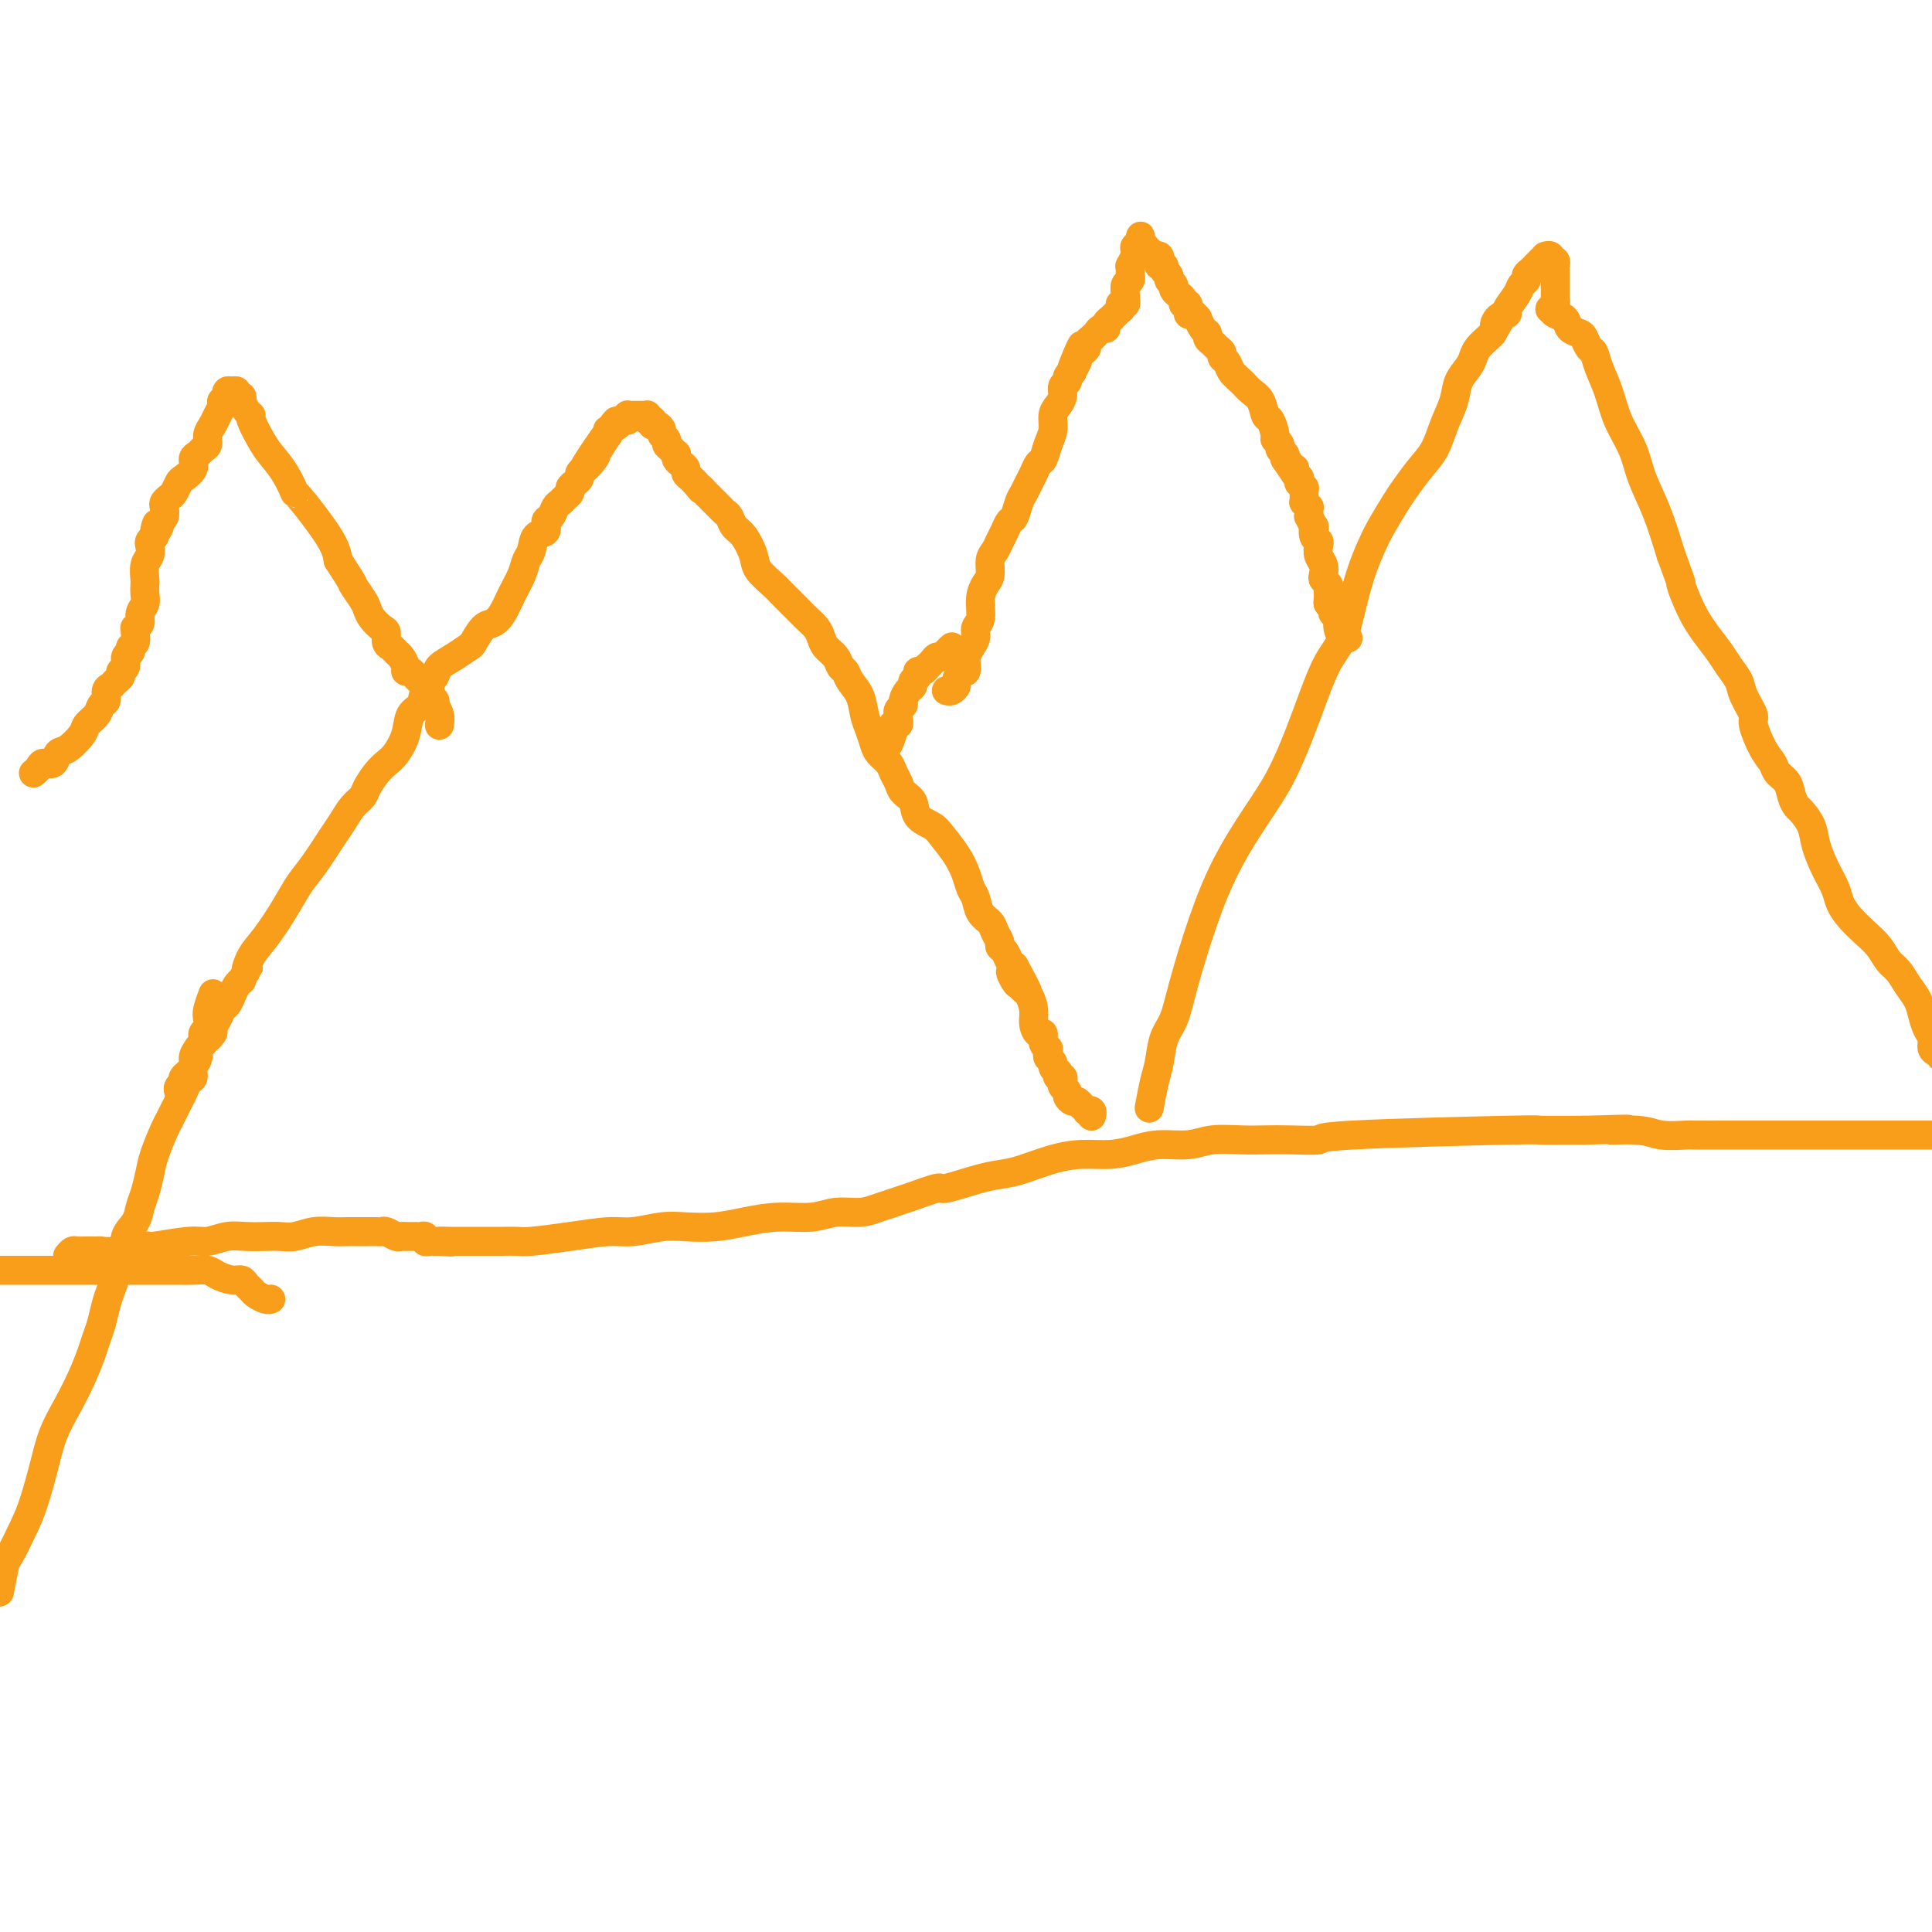 <svg viewBox='0 0 400 400' version='1.1' xmlns='http://www.w3.org/2000/svg' xmlns:xlink='http://www.w3.org/1999/xlink'><g fill='none' stroke='#F99E1B' stroke-width='6' stroke-linecap='round' stroke-linejoin='round'><path d='M37,226c0.000,0.000 0.000,0.000 0,0c-0.000,-0.000 -0.000,-0.000 0,0c0.000,0.000 0.000,0.001 0,0c-0.000,-0.001 -0.001,-0.003 0,0c0.001,0.003 0.005,0.012 0,0c-0.005,-0.012 -0.017,-0.044 0,0c0.017,0.044 0.065,0.163 0,0c-0.065,-0.163 -0.243,-0.610 0,-1c0.243,-0.390 0.906,-0.724 1,-1c0.094,-0.276 -0.379,-0.492 0,-1c0.379,-0.508 1.612,-1.306 2,-2c0.388,-0.694 -0.069,-1.284 0,-2c0.069,-0.716 0.662,-1.556 1,-2c0.338,-0.444 0.419,-0.490 1,-1c0.581,-0.510 1.661,-1.484 2,-2c0.339,-0.516 -0.064,-0.575 0,-1c0.064,-0.425 0.594,-1.217 1,-2c0.406,-0.783 0.686,-1.558 1,-2c0.314,-0.442 0.661,-0.551 1,-1c0.339,-0.449 0.668,-1.236 1,-2c0.332,-0.764 0.666,-1.504 1,-2c0.334,-0.496 0.667,-0.748 1,-1'/><path d='M50,203c2.211,-3.873 1.239,-2.055 1,-2c-0.239,0.055 0.255,-1.651 1,-3c0.745,-1.349 1.740,-2.339 3,-4c1.260,-1.661 2.785,-3.991 4,-6c1.215,-2.009 2.121,-3.697 3,-5c0.879,-1.303 1.731,-2.222 3,-4c1.269,-1.778 2.955,-4.415 4,-6c1.045,-1.585 1.449,-2.119 2,-3c0.551,-0.881 1.250,-2.109 2,-3c0.750,-0.891 1.552,-1.445 2,-2c0.448,-0.555 0.544,-1.113 1,-2c0.456,-0.887 1.273,-2.104 2,-3c0.727,-0.896 1.365,-1.471 2,-2c0.635,-0.529 1.268,-1.012 2,-2c0.732,-0.988 1.562,-2.481 2,-4c0.438,-1.519 0.483,-3.064 1,-4c0.517,-0.936 1.506,-1.261 2,-2c0.494,-0.739 0.493,-1.890 1,-3c0.507,-1.110 1.521,-2.179 2,-3c0.479,-0.821 0.421,-1.393 1,-2c0.579,-0.607 1.793,-1.247 3,-2c1.207,-0.753 2.406,-1.618 3,-2c0.594,-0.382 0.581,-0.282 1,-1c0.419,-0.718 1.268,-2.254 2,-3c0.732,-0.746 1.348,-0.704 2,-1c0.652,-0.296 1.341,-0.932 2,-2c0.659,-1.068 1.289,-2.570 2,-4c0.711,-1.430 1.505,-2.788 2,-4c0.495,-1.212 0.692,-2.279 1,-3c0.308,-0.721 0.726,-1.095 1,-2c0.274,-0.905 0.402,-2.340 1,-3c0.598,-0.660 1.666,-0.544 2,-1c0.334,-0.456 -0.065,-1.484 0,-2c0.065,-0.516 0.596,-0.519 1,-1c0.404,-0.481 0.682,-1.438 1,-2c0.318,-0.562 0.676,-0.728 1,-1c0.324,-0.272 0.613,-0.650 1,-1c0.387,-0.350 0.874,-0.671 1,-1c0.126,-0.329 -0.107,-0.665 0,-1c0.107,-0.335 0.553,-0.667 1,-1c0.447,-0.333 0.893,-0.667 1,-1c0.107,-0.333 -0.125,-0.667 0,-1c0.125,-0.333 0.607,-0.667 1,-1c0.393,-0.333 0.696,-0.667 1,-1'/><path d='M122,96c11.075,-16.794 2.761,-5.278 0,-1c-2.761,4.278 0.030,1.319 1,0c0.970,-1.319 0.120,-0.997 0,-1c-0.120,-0.003 0.490,-0.330 1,-1c0.510,-0.670 0.919,-1.681 1,-2c0.081,-0.319 -0.168,0.056 0,0c0.168,-0.056 0.752,-0.541 1,-1c0.248,-0.459 0.161,-0.893 0,-1c-0.161,-0.107 -0.397,0.111 0,0c0.397,-0.111 1.426,-0.552 2,-1c0.574,-0.448 0.694,-0.905 1,-1c0.306,-0.095 0.799,0.171 1,0c0.201,-0.171 0.109,-0.778 0,-1c-0.109,-0.222 -0.235,-0.060 0,0c0.235,0.060 0.833,0.016 1,0c0.167,-0.016 -0.095,-0.004 0,0c0.095,0.004 0.547,0.001 1,0c0.453,-0.001 0.906,-0.001 1,0c0.094,0.001 -0.172,0.004 0,0c0.172,-0.004 0.782,-0.015 1,0c0.218,0.015 0.044,0.057 0,0c-0.044,-0.057 0.041,-0.212 0,0c-0.041,0.212 -0.208,0.793 0,1c0.208,0.207 0.790,0.041 1,0c0.210,-0.041 0.046,0.045 0,0c-0.046,-0.045 0.025,-0.219 0,0c-0.025,0.219 -0.146,0.832 0,1c0.146,0.168 0.560,-0.110 1,0c0.440,0.110 0.905,0.606 1,1c0.095,0.394 -0.181,0.684 0,1c0.181,0.316 0.819,0.658 1,1c0.181,0.342 -0.096,0.683 0,1c0.096,0.317 0.564,0.610 1,1c0.436,0.390 0.839,0.878 1,1c0.161,0.122 0.081,-0.122 0,0c-0.081,0.122 -0.162,0.610 0,1c0.162,0.390 0.568,0.682 1,1c0.432,0.318 0.889,0.663 1,1c0.111,0.337 -0.124,0.668 0,1c0.124,0.332 0.607,0.666 1,1c0.393,0.334 0.697,0.667 1,1'/><path d='M144,100c1.876,2.340 1.066,1.191 1,1c-0.066,-0.191 0.612,0.578 1,1c0.388,0.422 0.484,0.498 1,1c0.516,0.502 1.450,1.431 2,2c0.550,0.569 0.715,0.778 1,1c0.285,0.222 0.690,0.457 1,1c0.310,0.543 0.524,1.395 1,2c0.476,0.605 1.215,0.962 2,2c0.785,1.038 1.618,2.757 2,4c0.382,1.243 0.315,2.010 1,3c0.685,0.990 2.124,2.205 3,3c0.876,0.795 1.191,1.172 2,2c0.809,0.828 2.114,2.109 3,3c0.886,0.891 1.355,1.393 2,2c0.645,0.607 1.468,1.318 2,2c0.532,0.682 0.773,1.334 1,2c0.227,0.666 0.441,1.347 1,2c0.559,0.653 1.463,1.279 2,2c0.537,0.721 0.707,1.537 1,2c0.293,0.463 0.708,0.574 1,1c0.292,0.426 0.460,1.168 1,2c0.540,0.832 1.453,1.756 2,3c0.547,1.244 0.728,2.809 1,4c0.272,1.191 0.636,2.010 1,3c0.364,0.990 0.728,2.152 1,3c0.272,0.848 0.453,1.382 1,2c0.547,0.618 1.460,1.319 2,2c0.540,0.681 0.706,1.341 1,2c0.294,0.659 0.716,1.318 1,2c0.284,0.682 0.431,1.389 1,2c0.569,0.611 1.559,1.128 2,2c0.441,0.872 0.331,2.099 1,3c0.669,0.901 2.115,1.477 3,2c0.885,0.523 1.207,0.993 2,2c0.793,1.007 2.057,2.553 3,4c0.943,1.447 1.566,2.796 2,4c0.434,1.204 0.679,2.262 1,3c0.321,0.738 0.717,1.157 1,2c0.283,0.843 0.453,2.110 1,3c0.547,0.890 1.470,1.403 2,2c0.530,0.597 0.667,1.277 1,2c0.333,0.723 0.863,1.489 1,2c0.137,0.511 -0.118,0.766 0,1c0.118,0.234 0.609,0.448 1,1c0.391,0.552 0.683,1.444 1,2c0.317,0.556 0.658,0.778 1,1'/><path d='M210,200c5.427,9.841 1.495,3.945 0,2c-1.495,-1.945 -0.554,0.062 0,1c0.554,0.938 0.722,0.807 1,1c0.278,0.193 0.666,0.711 1,1c0.334,0.289 0.615,0.349 1,1c0.385,0.651 0.873,1.894 1,3c0.127,1.106 -0.106,2.075 0,3c0.106,0.925 0.550,1.806 1,2c0.450,0.194 0.904,-0.299 1,0c0.096,0.299 -0.166,1.390 0,2c0.166,0.610 0.762,0.741 1,1c0.238,0.259 0.120,0.648 0,1c-0.120,0.352 -0.242,0.668 0,1c0.242,0.332 0.849,0.682 1,1c0.151,0.318 -0.152,0.606 0,1c0.152,0.394 0.759,0.893 1,1c0.241,0.107 0.116,-0.179 0,0c-0.116,0.179 -0.223,0.821 0,1c0.223,0.179 0.777,-0.107 1,0c0.223,0.107 0.115,0.607 0,1c-0.115,0.393 -0.238,0.679 0,1c0.238,0.321 0.838,0.679 1,1c0.162,0.321 -0.115,0.607 0,1c0.115,0.393 0.623,0.894 1,1c0.377,0.106 0.622,-0.181 1,0c0.378,0.181 0.890,0.832 1,1c0.110,0.168 -0.181,-0.147 0,0c0.181,0.147 0.833,0.757 1,1c0.167,0.243 -0.151,0.118 0,0c0.151,-0.118 0.773,-0.228 1,0c0.227,0.228 0.061,0.793 0,1c-0.061,0.207 -0.016,0.056 0,0c0.016,-0.056 0.005,-0.016 0,0c-0.005,0.016 -0.002,0.008 0,0'/><path d='M196,143c0.002,0.001 0.003,0.001 0,0c-0.003,-0.001 -0.011,-0.004 0,0c0.011,0.004 0.041,0.013 0,0c-0.041,-0.013 -0.152,-0.050 0,0c0.152,0.050 0.566,0.187 1,0c0.434,-0.187 0.887,-0.698 1,-1c0.113,-0.302 -0.114,-0.395 0,-1c0.114,-0.605 0.569,-1.723 1,-2c0.431,-0.277 0.837,0.288 1,0c0.163,-0.288 0.081,-1.428 0,-2c-0.081,-0.572 -0.161,-0.574 0,-1c0.161,-0.426 0.564,-1.275 1,-2c0.436,-0.725 0.904,-1.325 1,-2c0.096,-0.675 -0.181,-1.426 0,-2c0.181,-0.574 0.818,-0.973 1,-2c0.182,-1.027 -0.092,-2.684 0,-4c0.092,-1.316 0.549,-2.292 1,-3c0.451,-0.708 0.894,-1.148 1,-2c0.106,-0.852 -0.126,-2.116 0,-3c0.126,-0.884 0.611,-1.387 1,-2c0.389,-0.613 0.682,-1.337 1,-2c0.318,-0.663 0.663,-1.266 1,-2c0.337,-0.734 0.668,-1.600 1,-2c0.332,-0.400 0.666,-0.333 1,-1c0.334,-0.667 0.667,-2.067 1,-3c0.333,-0.933 0.667,-1.400 1,-2c0.333,-0.600 0.666,-1.333 1,-2c0.334,-0.667 0.668,-1.270 1,-2c0.332,-0.730 0.663,-1.589 1,-2c0.337,-0.411 0.682,-0.375 1,-1c0.318,-0.625 0.611,-1.910 1,-3c0.389,-1.090 0.874,-1.983 1,-3c0.126,-1.017 -0.106,-2.156 0,-3c0.106,-0.844 0.549,-1.392 1,-2c0.451,-0.608 0.908,-1.276 1,-2c0.092,-0.724 -0.182,-1.503 0,-2c0.182,-0.497 0.818,-0.711 1,-1c0.182,-0.289 -0.091,-0.654 0,-1c0.091,-0.346 0.545,-0.673 1,-1'/><path d='M222,77c3.958,-10.389 0.854,-3.361 0,-1c-0.854,2.361 0.541,0.055 1,-1c0.459,-1.055 -0.018,-0.860 0,-1c0.018,-0.140 0.530,-0.615 1,-1c0.470,-0.385 0.899,-0.682 1,-1c0.101,-0.318 -0.127,-0.659 0,-1c0.127,-0.341 0.607,-0.683 1,-1c0.393,-0.317 0.697,-0.611 1,-1c0.303,-0.389 0.603,-0.875 1,-1c0.397,-0.125 0.890,0.111 1,0c0.110,-0.111 -0.163,-0.569 0,-1c0.163,-0.431 0.762,-0.833 1,-1c0.238,-0.167 0.117,-0.098 0,0c-0.117,0.098 -0.228,0.223 0,0c0.228,-0.223 0.797,-0.796 1,-1c0.203,-0.204 0.040,-0.040 0,0c-0.040,0.040 0.042,-0.046 0,0c-0.042,0.046 -0.207,0.223 0,0c0.207,-0.223 0.787,-0.845 1,-1c0.213,-0.155 0.061,0.156 0,0c-0.061,-0.156 -0.030,-0.778 0,-1c0.030,-0.222 0.061,-0.045 0,0c-0.061,0.045 -0.212,-0.042 0,0c0.212,0.042 0.788,0.215 1,0c0.212,-0.215 0.061,-0.817 0,-1c-0.061,-0.183 -0.030,0.052 0,0c0.030,-0.052 0.061,-0.391 0,-1c-0.061,-0.609 -0.212,-1.488 0,-2c0.212,-0.512 0.789,-0.658 1,-1c0.211,-0.342 0.057,-0.881 0,-1c-0.057,-0.119 -0.016,0.180 0,0c0.016,-0.180 0.008,-0.841 0,-1c-0.008,-0.159 -0.016,0.182 0,0c0.016,-0.182 0.057,-0.889 0,-1c-0.057,-0.111 -0.212,0.373 0,0c0.212,-0.373 0.793,-1.602 1,-2c0.207,-0.398 0.041,0.037 0,0c-0.041,-0.037 0.041,-0.545 0,-1c-0.041,-0.455 -0.207,-0.858 0,-1c0.207,-0.142 0.788,-0.024 1,0c0.212,0.024 0.057,-0.046 0,0c-0.057,0.046 -0.015,0.208 0,0c0.015,-0.208 0.004,-0.787 0,-1c-0.004,-0.213 -0.001,-0.061 0,0c0.001,0.061 0.001,0.030 0,0'/><path d='M236,50c0.399,-2.076 -0.104,-0.768 0,0c0.104,0.768 0.817,0.994 1,1c0.183,0.006 -0.162,-0.208 0,0c0.162,0.208 0.832,0.840 1,1c0.168,0.160 -0.165,-0.151 0,0c0.165,0.151 0.828,0.762 1,1c0.172,0.238 -0.146,0.101 0,0c0.146,-0.101 0.756,-0.168 1,0c0.244,0.168 0.122,0.570 0,1c-0.122,0.430 -0.244,0.889 0,1c0.244,0.111 0.854,-0.125 1,0c0.146,0.125 -0.172,0.611 0,1c0.172,0.389 0.835,0.683 1,1c0.165,0.317 -0.167,0.659 0,1c0.167,0.341 0.833,0.683 1,1c0.167,0.317 -0.167,0.611 0,1c0.167,0.389 0.833,0.873 1,1c0.167,0.127 -0.166,-0.102 0,0c0.166,0.102 0.832,0.534 1,1c0.168,0.466 -0.161,0.966 0,1c0.161,0.034 0.813,-0.399 1,0c0.187,0.399 -0.091,1.630 0,2c0.091,0.370 0.550,-0.122 1,0c0.450,0.122 0.890,0.859 1,1c0.110,0.141 -0.111,-0.313 0,0c0.111,0.313 0.554,1.393 1,2c0.446,0.607 0.894,0.740 1,1c0.106,0.260 -0.130,0.647 0,1c0.130,0.353 0.627,0.671 1,1c0.373,0.329 0.624,0.668 1,1c0.376,0.332 0.877,0.655 1,1c0.123,0.345 -0.133,0.712 0,1c0.133,0.288 0.655,0.499 1,1c0.345,0.501 0.512,1.294 1,2c0.488,0.706 1.296,1.325 2,2c0.704,0.675 1.303,1.407 2,2c0.697,0.593 1.492,1.048 2,2c0.508,0.952 0.729,2.402 1,3c0.271,0.598 0.594,0.345 1,1c0.406,0.655 0.897,2.217 1,3c0.103,0.783 -0.182,0.787 0,1c0.182,0.213 0.832,0.634 1,1c0.168,0.366 -0.147,0.675 0,1c0.147,0.325 0.756,0.664 1,1c0.244,0.336 0.122,0.668 0,1'/><path d='M266,95c4.883,7.205 2.092,2.718 1,1c-1.092,-1.718 -0.485,-0.666 0,0c0.485,0.666 0.848,0.948 1,1c0.152,0.052 0.094,-0.126 0,0c-0.094,0.126 -0.222,0.554 0,1c0.222,0.446 0.795,0.908 1,1c0.205,0.092 0.041,-0.187 0,0c-0.041,0.187 0.042,0.838 0,1c-0.042,0.162 -0.207,-0.167 0,0c0.207,0.167 0.788,0.828 1,1c0.212,0.172 0.057,-0.146 0,0c-0.057,0.146 -0.015,0.757 0,1c0.015,0.243 0.004,0.116 0,0c-0.004,-0.116 -0.001,-0.223 0,0c0.001,0.223 -0.001,0.777 0,1c0.001,0.223 0.004,0.116 0,0c-0.004,-0.116 -0.015,-0.243 0,0c0.015,0.243 0.057,0.854 0,1c-0.057,0.146 -0.211,-0.172 0,0c0.211,0.172 0.789,0.835 1,1c0.211,0.165 0.056,-0.168 0,0c-0.056,0.168 -0.011,0.838 0,1c0.011,0.162 -0.011,-0.183 0,0c0.011,0.183 0.054,0.893 0,1c-0.054,0.107 -0.207,-0.389 0,0c0.207,0.389 0.774,1.661 1,2c0.226,0.339 0.112,-0.257 0,0c-0.112,0.257 -0.223,1.367 0,2c0.223,0.633 0.778,0.789 1,1c0.222,0.211 0.111,0.476 0,1c-0.111,0.524 -0.222,1.306 0,2c0.222,0.694 0.777,1.298 1,2c0.223,0.702 0.112,1.501 0,2c-0.112,0.499 -0.227,0.698 0,1c0.227,0.302 0.797,0.707 1,1c0.203,0.293 0.041,0.473 0,1c-0.041,0.527 0.041,1.399 0,2c-0.041,0.601 -0.203,0.931 0,1c0.203,0.069 0.772,-0.122 1,0c0.228,0.122 0.114,0.558 0,1c-0.114,0.442 -0.227,0.889 0,1c0.227,0.111 0.793,-0.115 1,0c0.207,0.115 0.056,0.569 0,1c-0.056,0.431 -0.016,0.837 0,1c0.016,0.163 0.008,0.081 0,0'/><path d='M277,129c1.641,5.482 0.244,2.187 0,1c-0.244,-1.187 0.666,-0.267 1,0c0.334,0.267 0.093,-0.121 0,0c-0.093,0.121 -0.039,0.751 0,1c0.039,0.249 0.062,0.118 0,0c-0.062,-0.118 -0.209,-0.224 0,0c0.209,0.224 0.774,0.778 1,1c0.226,0.222 0.113,0.111 0,0'/><path d='M197,134c-0.024,0.022 -0.048,0.044 0,0c0.048,-0.044 0.168,-0.153 0,0c-0.168,0.153 -0.623,0.567 -1,1c-0.377,0.433 -0.675,0.886 -1,1c-0.325,0.114 -0.678,-0.109 -1,0c-0.322,0.109 -0.612,0.550 -1,1c-0.388,0.450 -0.873,0.908 -1,1c-0.127,0.092 0.106,-0.183 0,0c-0.106,0.183 -0.549,0.823 -1,1c-0.451,0.177 -0.908,-0.108 -1,0c-0.092,0.108 0.182,0.610 0,1c-0.182,0.390 -0.818,0.668 -1,1c-0.182,0.332 0.091,0.719 0,1c-0.091,0.281 -0.546,0.458 -1,1c-0.454,0.542 -0.906,1.451 -1,2c-0.094,0.549 0.171,0.740 0,1c-0.171,0.260 -0.778,0.591 -1,1c-0.222,0.409 -0.058,0.898 0,1c0.058,0.102 0.012,-0.183 0,0c-0.012,0.183 0.011,0.834 0,1c-0.011,0.166 -0.055,-0.152 0,0c0.055,0.152 0.211,0.773 0,1c-0.211,0.227 -0.789,0.061 -1,0c-0.211,-0.061 -0.056,-0.015 0,0c0.056,0.015 0.012,0.000 0,0c-0.012,-0.000 0.007,0.014 0,0c-0.007,-0.014 -0.041,-0.056 0,0c0.041,0.056 0.155,0.211 0,1c-0.155,0.789 -0.580,2.212 -1,3c-0.420,0.788 -0.834,0.939 -1,1c-0.166,0.061 -0.083,0.030 0,0'/><path d='M238,229c-0.006,0.034 -0.013,0.069 0,0c0.013,-0.069 0.044,-0.241 0,0c-0.044,0.241 -0.163,0.895 0,0c0.163,-0.895 0.608,-3.338 1,-5c0.392,-1.662 0.729,-2.544 1,-4c0.271,-1.456 0.475,-3.488 1,-5c0.525,-1.512 1.371,-2.506 2,-4c0.629,-1.494 1.042,-3.487 2,-7c0.958,-3.513 2.462,-8.544 4,-13c1.538,-4.456 3.111,-8.335 5,-12c1.889,-3.665 4.094,-7.117 6,-10c1.906,-2.883 3.511,-5.199 5,-8c1.489,-2.801 2.860,-6.088 4,-9c1.140,-2.912 2.049,-5.450 3,-8c0.951,-2.550 1.946,-5.112 3,-7c1.054,-1.888 2.168,-3.101 3,-5c0.832,-1.899 1.382,-4.483 2,-7c0.618,-2.517 1.306,-4.966 2,-7c0.694,-2.034 1.396,-3.653 2,-5c0.604,-1.347 1.110,-2.421 2,-4c0.890,-1.579 2.163,-3.664 3,-5c0.837,-1.336 1.236,-1.925 2,-3c0.764,-1.075 1.891,-2.637 3,-4c1.109,-1.363 2.199,-2.529 3,-4c0.801,-1.471 1.314,-3.248 2,-5c0.686,-1.752 1.545,-3.480 2,-5c0.455,-1.520 0.507,-2.831 1,-4c0.493,-1.169 1.428,-2.197 2,-3c0.572,-0.803 0.782,-1.380 1,-2c0.218,-0.620 0.443,-1.282 1,-2c0.557,-0.718 1.445,-1.491 2,-2c0.555,-0.509 0.778,-0.755 1,-1'/><path d='M309,69c4.129,-7.214 1.950,-3.249 1,-2c-0.950,1.249 -0.672,-0.218 0,-1c0.672,-0.782 1.739,-0.878 2,-1c0.261,-0.122 -0.285,-0.270 0,-1c0.285,-0.730 1.400,-2.041 2,-3c0.600,-0.959 0.686,-1.567 1,-2c0.314,-0.433 0.855,-0.691 1,-1c0.145,-0.309 -0.105,-0.671 0,-1c0.105,-0.329 0.567,-0.627 1,-1c0.433,-0.373 0.838,-0.822 1,-1c0.162,-0.178 0.082,-0.086 0,0c-0.082,0.086 -0.167,0.167 0,0c0.167,-0.167 0.584,-0.582 1,-1c0.416,-0.418 0.830,-0.840 1,-1c0.170,-0.160 0.097,-0.057 0,0c-0.097,0.057 -0.218,0.067 0,0c0.218,-0.067 0.776,-0.210 1,0c0.224,0.210 0.112,0.773 0,1c-0.112,0.227 -0.226,0.117 0,0c0.226,-0.117 0.793,-0.240 1,0c0.207,0.240 0.056,0.842 0,1c-0.056,0.158 -0.015,-0.128 0,0c0.015,0.128 0.004,0.669 0,1c-0.004,0.331 -0.001,0.452 0,1c0.001,0.548 0.001,1.523 0,2c-0.001,0.477 -0.004,0.458 0,1c0.004,0.542 0.015,1.647 0,2c-0.015,0.353 -0.055,-0.046 0,0c0.055,0.046 0.204,0.536 0,1c-0.204,0.464 -0.760,0.902 -1,1c-0.240,0.098 -0.163,-0.142 0,0c0.163,0.142 0.411,0.667 1,1c0.589,0.333 1.520,0.475 2,1c0.480,0.525 0.510,1.435 1,2c0.490,0.565 1.440,0.786 2,1c0.560,0.214 0.731,0.422 1,1c0.269,0.578 0.637,1.528 1,2c0.363,0.472 0.720,0.466 1,1c0.280,0.534 0.483,1.607 1,3c0.517,1.393 1.349,3.107 2,5c0.651,1.893 1.122,3.966 2,6c0.878,2.034 2.163,4.030 3,6c0.837,1.970 1.225,3.915 2,6c0.775,2.085 1.936,4.310 3,7c1.064,2.690 2.032,5.845 3,9'/><path d='M346,115c2.844,7.620 1.955,5.668 2,6c0.045,0.332 1.024,2.946 2,5c0.976,2.054 1.948,3.549 3,5c1.052,1.451 2.185,2.858 3,4c0.815,1.142 1.313,2.018 2,3c0.687,0.982 1.563,2.069 2,3c0.437,0.931 0.436,1.705 1,3c0.564,1.295 1.694,3.110 2,4c0.306,0.890 -0.213,0.856 0,2c0.213,1.144 1.156,3.465 2,5c0.844,1.535 1.588,2.285 2,3c0.412,0.715 0.490,1.394 1,2c0.510,0.606 1.450,1.137 2,2c0.550,0.863 0.710,2.056 1,3c0.290,0.944 0.710,1.638 1,2c0.290,0.362 0.449,0.393 1,1c0.551,0.607 1.495,1.790 2,3c0.505,1.210 0.571,2.449 1,4c0.429,1.551 1.220,3.416 2,5c0.780,1.584 1.550,2.888 2,4c0.450,1.112 0.582,2.031 1,3c0.418,0.969 1.123,1.988 2,3c0.877,1.012 1.925,2.017 3,3c1.075,0.983 2.175,1.943 3,3c0.825,1.057 1.373,2.211 2,3c0.627,0.789 1.334,1.212 2,2c0.666,0.788 1.293,1.940 2,3c0.707,1.060 1.495,2.028 2,3c0.505,0.972 0.726,1.948 1,3c0.274,1.052 0.599,2.181 1,3c0.401,0.819 0.877,1.329 1,2c0.123,0.671 -0.107,1.504 0,2c0.107,0.496 0.549,0.655 1,1c0.451,0.345 0.909,0.877 1,1c0.091,0.123 -0.186,-0.163 0,0c0.186,0.163 0.833,0.776 1,1c0.167,0.224 -0.147,0.060 0,0c0.147,-0.060 0.756,-0.017 1,0c0.244,0.017 0.122,0.009 0,0'/><path d='M7,160c-0.000,0.000 -0.000,0.000 0,0c0.000,-0.000 0.000,-0.000 0,0c-0.000,0.000 -0.000,0.000 0,0c0.000,-0.000 0.000,-0.000 0,0c-0.000,0.000 -0.001,0.001 0,0c0.001,-0.001 0.004,-0.003 0,0c-0.004,0.003 -0.013,0.011 0,0c0.013,-0.011 0.049,-0.039 0,0c-0.049,0.039 -0.182,0.147 0,0c0.182,-0.147 0.680,-0.548 1,-1c0.320,-0.452 0.461,-0.954 1,-1c0.539,-0.046 1.477,0.364 2,0c0.523,-0.364 0.630,-1.501 1,-2c0.370,-0.499 1.002,-0.361 2,-1c0.998,-0.639 2.362,-2.054 3,-3c0.638,-0.946 0.548,-1.423 1,-2c0.452,-0.577 1.445,-1.254 2,-2c0.555,-0.746 0.673,-1.562 1,-2c0.327,-0.438 0.862,-0.499 1,-1c0.138,-0.501 -0.122,-1.444 0,-2c0.122,-0.556 0.625,-0.725 1,-1c0.375,-0.275 0.621,-0.655 1,-1c0.379,-0.345 0.890,-0.656 1,-1c0.110,-0.344 -0.182,-0.722 0,-1c0.182,-0.278 0.837,-0.455 1,-1c0.163,-0.545 -0.167,-1.459 0,-2c0.167,-0.541 0.830,-0.709 1,-1c0.170,-0.291 -0.152,-0.704 0,-1c0.152,-0.296 0.777,-0.474 1,-1c0.223,-0.526 0.045,-1.401 0,-2c-0.045,-0.599 0.044,-0.923 0,-1c-0.044,-0.077 -0.222,0.093 0,0c0.222,-0.093 0.844,-0.449 1,-1c0.156,-0.551 -0.154,-1.298 0,-2c0.154,-0.702 0.772,-1.361 1,-2c0.228,-0.639 0.065,-1.259 0,-2c-0.065,-0.741 -0.031,-1.603 0,-2c0.031,-0.397 0.060,-0.330 0,-1c-0.060,-0.670 -0.209,-2.077 0,-3c0.209,-0.923 0.778,-1.361 1,-2c0.222,-0.639 0.098,-1.480 0,-2c-0.098,-0.520 -0.171,-0.720 0,-1c0.171,-0.280 0.585,-0.640 1,-1'/><path d='M32,111c1.018,-4.666 0.063,-1.831 0,-1c-0.063,0.831 0.767,-0.340 1,-1c0.233,-0.660 -0.131,-0.807 0,-1c0.131,-0.193 0.756,-0.432 1,-1c0.244,-0.568 0.107,-1.466 0,-2c-0.107,-0.534 -0.185,-0.706 0,-1c0.185,-0.294 0.632,-0.712 1,-1c0.368,-0.288 0.658,-0.448 1,-1c0.342,-0.552 0.736,-1.496 1,-2c0.264,-0.504 0.399,-0.569 1,-1c0.601,-0.431 1.668,-1.228 2,-2c0.332,-0.772 -0.069,-1.519 0,-2c0.069,-0.481 0.610,-0.695 1,-1c0.390,-0.305 0.629,-0.700 1,-1c0.371,-0.300 0.874,-0.503 1,-1c0.126,-0.497 -0.124,-1.286 0,-2c0.124,-0.714 0.621,-1.353 1,-2c0.379,-0.647 0.641,-1.302 1,-2c0.359,-0.698 0.814,-1.440 1,-2c0.186,-0.560 0.101,-0.938 0,-1c-0.101,-0.062 -0.220,0.194 0,0c0.220,-0.194 0.777,-0.837 1,-1c0.223,-0.163 0.111,0.153 0,0c-0.111,-0.153 -0.222,-0.774 0,-1c0.222,-0.226 0.776,-0.056 1,0c0.224,0.056 0.116,-0.000 0,0c-0.116,0.000 -0.241,0.057 0,0c0.241,-0.057 0.849,-0.227 1,0c0.151,0.227 -0.153,0.852 0,1c0.153,0.148 0.763,-0.181 1,0c0.237,0.181 0.100,0.872 0,1c-0.100,0.128 -0.164,-0.307 0,0c0.164,0.307 0.557,1.355 1,2c0.443,0.645 0.937,0.888 1,1c0.063,0.112 -0.305,0.095 0,1c0.305,0.905 1.281,2.733 2,4c0.719,1.267 1.180,1.973 2,3c0.820,1.027 1.999,2.375 3,4c1.001,1.625 1.825,3.528 2,4c0.175,0.472 -0.299,-0.488 1,1c1.299,1.488 4.371,5.425 6,8c1.629,2.575 1.814,3.787 2,5'/><path d='M70,116c4.130,6.391 2.955,4.868 3,5c0.045,0.132 1.308,1.918 2,3c0.692,1.082 0.811,1.460 1,2c0.189,0.540 0.446,1.244 1,2c0.554,0.756 1.405,1.565 2,2c0.595,0.435 0.933,0.497 1,1c0.067,0.503 -0.136,1.448 0,2c0.136,0.552 0.610,0.712 1,1c0.390,0.288 0.696,0.703 1,1c0.304,0.297 0.606,0.475 1,1c0.394,0.525 0.879,1.398 1,2c0.121,0.602 -0.121,0.935 0,1c0.121,0.065 0.606,-0.136 1,0c0.394,0.136 0.698,0.610 1,1c0.302,0.390 0.602,0.696 1,1c0.398,0.304 0.895,0.606 1,1c0.105,0.394 -0.182,0.880 0,1c0.182,0.120 0.834,-0.125 1,0c0.166,0.125 -0.153,0.620 0,1c0.153,0.380 0.777,0.643 1,1c0.223,0.357 0.046,0.807 0,1c-0.046,0.193 0.040,0.129 0,0c-0.040,-0.129 -0.207,-0.323 0,0c0.207,0.323 0.786,1.164 1,2c0.214,0.836 0.061,1.667 0,2c-0.061,0.333 -0.031,0.166 0,0'/><path d='M44,206c0.008,-0.021 0.016,-0.042 0,0c-0.016,0.042 -0.056,0.148 0,0c0.056,-0.148 0.207,-0.549 0,0c-0.207,0.549 -0.772,2.049 -1,3c-0.228,0.951 -0.118,1.353 0,2c0.118,0.647 0.243,1.538 0,2c-0.243,0.462 -0.854,0.494 -1,1c-0.146,0.506 0.172,1.488 0,2c-0.172,0.512 -0.834,0.556 -1,1c-0.166,0.444 0.163,1.288 0,2c-0.163,0.712 -0.817,1.293 -1,2c-0.183,0.707 0.106,1.540 0,2c-0.106,0.460 -0.606,0.547 -1,1c-0.394,0.453 -0.682,1.274 -1,2c-0.318,0.726 -0.666,1.359 -1,2c-0.334,0.641 -0.653,1.290 -1,2c-0.347,0.710 -0.723,1.481 -1,2c-0.277,0.519 -0.456,0.785 -1,2c-0.544,1.215 -1.454,3.378 -2,5c-0.546,1.622 -0.728,2.702 -1,4c-0.272,1.298 -0.632,2.813 -1,4c-0.368,1.187 -0.743,2.046 -1,3c-0.257,0.954 -0.398,2.002 -1,3c-0.602,0.998 -1.667,1.947 -2,3c-0.333,1.053 0.065,2.209 0,3c-0.065,0.791 -0.595,1.216 -1,2c-0.405,0.784 -0.686,1.929 -1,3c-0.314,1.071 -0.661,2.070 -1,3c-0.339,0.930 -0.670,1.790 -1,3c-0.330,1.210 -0.657,2.769 -1,4c-0.343,1.231 -0.700,2.133 -1,3c-0.300,0.867 -0.541,1.699 -1,3c-0.459,1.301 -1.134,3.072 -2,5c-0.866,1.928 -1.921,4.014 -3,6c-1.079,1.986 -2.180,3.871 -3,6c-0.820,2.129 -1.357,4.503 -2,7c-0.643,2.497 -1.391,5.118 -2,7c-0.609,1.882 -1.077,3.024 -2,5c-0.923,1.976 -2.299,4.788 -3,6c-0.701,1.212 -0.727,0.826 -1,2c-0.273,1.174 -0.792,3.907 -1,5c-0.208,1.093 -0.104,0.547 0,0'/><path d='M14,260c0.355,-0.423 0.710,-0.846 1,-1c0.290,-0.154 0.514,-0.040 1,0c0.486,0.040 1.235,0.007 2,0c0.765,-0.007 1.548,0.013 2,0c0.452,-0.013 0.575,-0.060 1,0c0.425,0.060 1.151,0.227 3,0c1.849,-0.227 4.819,-0.849 6,-1c1.181,-0.151 0.573,0.170 2,0c1.427,-0.170 4.889,-0.830 7,-1c2.111,-0.170 2.872,0.150 4,0c1.128,-0.150 2.622,-0.771 4,-1c1.378,-0.229 2.640,-0.065 4,0c1.360,0.065 2.818,0.032 4,0c1.182,-0.032 2.088,-0.061 3,0c0.912,0.061 1.830,0.212 3,0c1.170,-0.212 2.592,-0.789 4,-1c1.408,-0.211 2.801,-0.057 4,0c1.199,0.057 2.205,0.015 3,0c0.795,-0.015 1.378,-0.005 2,0c0.622,0.005 1.284,0.005 2,0c0.716,-0.005 1.487,-0.015 2,0c0.513,0.015 0.767,0.057 1,0c0.233,-0.057 0.445,-0.211 1,0c0.555,0.211 1.454,0.789 2,1c0.546,0.211 0.739,0.057 1,0c0.261,-0.057 0.591,-0.015 1,0c0.409,0.015 0.897,0.004 1,0c0.103,-0.004 -0.179,-0.002 0,0c0.179,0.002 0.818,0.004 1,0c0.182,-0.004 -0.092,-0.015 0,0c0.092,0.015 0.550,0.057 1,0c0.450,-0.057 0.890,-0.211 1,0c0.110,0.211 -0.111,0.789 0,1c0.111,0.211 0.556,0.057 1,0c0.444,-0.057 0.889,-0.015 1,0c0.111,0.015 -0.111,0.004 0,0c0.111,-0.004 0.556,-0.002 1,0'/><path d='M91,257c4.217,0.309 1.759,0.083 1,0c-0.759,-0.083 0.180,-0.022 1,0c0.820,0.022 1.522,0.006 2,0c0.478,-0.006 0.732,-0.002 1,0c0.268,0.002 0.551,0.000 1,0c0.449,-0.000 1.064,0.001 2,0c0.936,-0.001 2.193,-0.003 3,0c0.807,0.003 1.163,0.011 2,0c0.837,-0.011 2.153,-0.040 3,0c0.847,0.040 1.223,0.151 3,0c1.777,-0.151 4.956,-0.562 8,-1c3.044,-0.438 5.954,-0.901 8,-1c2.046,-0.099 3.227,0.167 5,0c1.773,-0.167 4.138,-0.767 6,-1c1.862,-0.233 3.222,-0.100 5,0c1.778,0.100 3.976,0.166 6,0c2.024,-0.166 3.875,-0.566 6,-1c2.125,-0.434 4.524,-0.903 7,-1c2.476,-0.097 5.030,0.179 7,0c1.970,-0.179 3.355,-0.812 5,-1c1.645,-0.188 3.549,0.071 5,0c1.451,-0.071 2.449,-0.470 4,-1c1.551,-0.530 3.654,-1.189 6,-2c2.346,-0.811 4.937,-1.775 6,-2c1.063,-0.225 0.600,0.287 2,0c1.400,-0.287 4.662,-1.373 7,-2c2.338,-0.627 3.752,-0.794 5,-1c1.248,-0.206 2.332,-0.450 4,-1c1.668,-0.550 3.921,-1.405 6,-2c2.079,-0.595 3.984,-0.929 6,-1c2.016,-0.071 4.144,0.121 6,0c1.856,-0.121 3.440,-0.554 5,-1c1.560,-0.446 3.095,-0.904 5,-1c1.905,-0.096 4.179,0.170 6,0c1.821,-0.170 3.187,-0.777 5,-1c1.813,-0.223 4.071,-0.063 6,0c1.929,0.063 3.529,0.027 5,0c1.471,-0.027 2.815,-0.046 5,0c2.185,0.046 5.213,0.156 6,0c0.787,-0.156 -0.665,-0.578 7,-1c7.665,-0.422 24.448,-0.844 32,-1c7.552,-0.156 5.872,-0.044 7,0c1.128,0.044 5.064,0.022 9,0'/><path d='M328,234c14.729,-0.448 7.552,-0.067 6,0c-1.552,0.067 2.521,-0.178 5,0c2.479,0.178 3.363,0.780 5,1c1.637,0.220 4.027,0.059 5,0c0.973,-0.059 0.530,-0.016 2,0c1.470,0.016 4.855,0.004 7,0c2.145,-0.004 3.052,-0.001 4,0c0.948,0.001 1.937,0.000 3,0c1.063,-0.000 2.200,-0.000 3,0c0.800,0.000 1.264,0.000 2,0c0.736,-0.000 1.743,-0.000 3,0c1.257,0.000 2.762,0.000 4,0c1.238,-0.000 2.209,-0.000 3,0c0.791,0.000 1.401,0.000 2,0c0.599,-0.000 1.185,-0.000 2,0c0.815,0.000 1.857,0.000 3,0c1.143,-0.000 2.385,-0.000 3,0c0.615,0.000 0.602,0.000 1,0c0.398,-0.000 1.206,-0.000 2,0c0.794,0.000 1.574,0.000 2,0c0.426,-0.000 0.499,-0.000 1,0c0.501,0.000 1.429,0.000 2,0c0.571,-0.000 0.784,-0.000 1,0c0.216,0.000 0.436,0.000 1,0c0.564,-0.000 1.473,-0.000 2,0c0.527,0.000 0.673,0.001 1,0c0.327,-0.001 0.836,-0.004 2,0c1.164,0.004 2.984,0.015 4,0c1.016,-0.015 1.230,-0.057 2,0c0.770,0.057 2.097,0.211 3,0c0.903,-0.211 1.381,-0.788 2,-1c0.619,-0.212 1.378,-0.061 2,0c0.622,0.061 1.107,0.030 2,0c0.893,-0.030 2.194,-0.061 3,0c0.806,0.061 1.118,0.212 2,0c0.882,-0.212 2.334,-0.789 3,-1c0.666,-0.211 0.545,-0.057 1,0c0.455,0.057 1.484,0.016 2,0c0.516,-0.016 0.518,-0.008 1,0c0.482,0.008 1.443,0.016 2,0c0.557,-0.016 0.710,-0.057 1,0c0.290,0.057 0.717,0.211 1,0c0.283,-0.211 0.422,-0.788 1,-1c0.578,-0.212 1.594,-0.061 2,0c0.406,0.061 0.203,0.030 0,0'/><path d='M56,269c0.059,-0.024 0.118,-0.048 0,0c-0.118,0.048 -0.412,0.166 -1,0c-0.588,-0.166 -1.469,-0.618 -2,-1c-0.531,-0.382 -0.713,-0.694 -1,-1c-0.287,-0.306 -0.681,-0.608 -1,-1c-0.319,-0.392 -0.564,-0.876 -1,-1c-0.436,-0.124 -1.065,0.110 -2,0c-0.935,-0.110 -2.178,-0.565 -3,-1c-0.822,-0.435 -1.223,-0.848 -2,-1c-0.777,-0.152 -1.928,-0.041 -3,0c-1.072,0.041 -2.063,0.011 -3,0c-0.937,-0.011 -1.818,-0.003 -3,0c-1.182,0.003 -2.664,0.001 -4,0c-1.336,-0.001 -2.524,-0.000 -4,0c-1.476,0.000 -3.239,0.000 -5,0c-1.761,-0.000 -3.519,-0.000 -5,0c-1.481,0.000 -2.685,0.000 -4,0c-1.315,-0.000 -2.742,-0.000 -4,0c-1.258,0.000 -2.348,0.000 -4,0c-1.652,-0.000 -3.868,-0.000 -6,0c-2.132,0.000 -4.181,0.000 -5,0c-0.819,-0.000 -0.410,-0.000 0,0'/></g>
</svg>